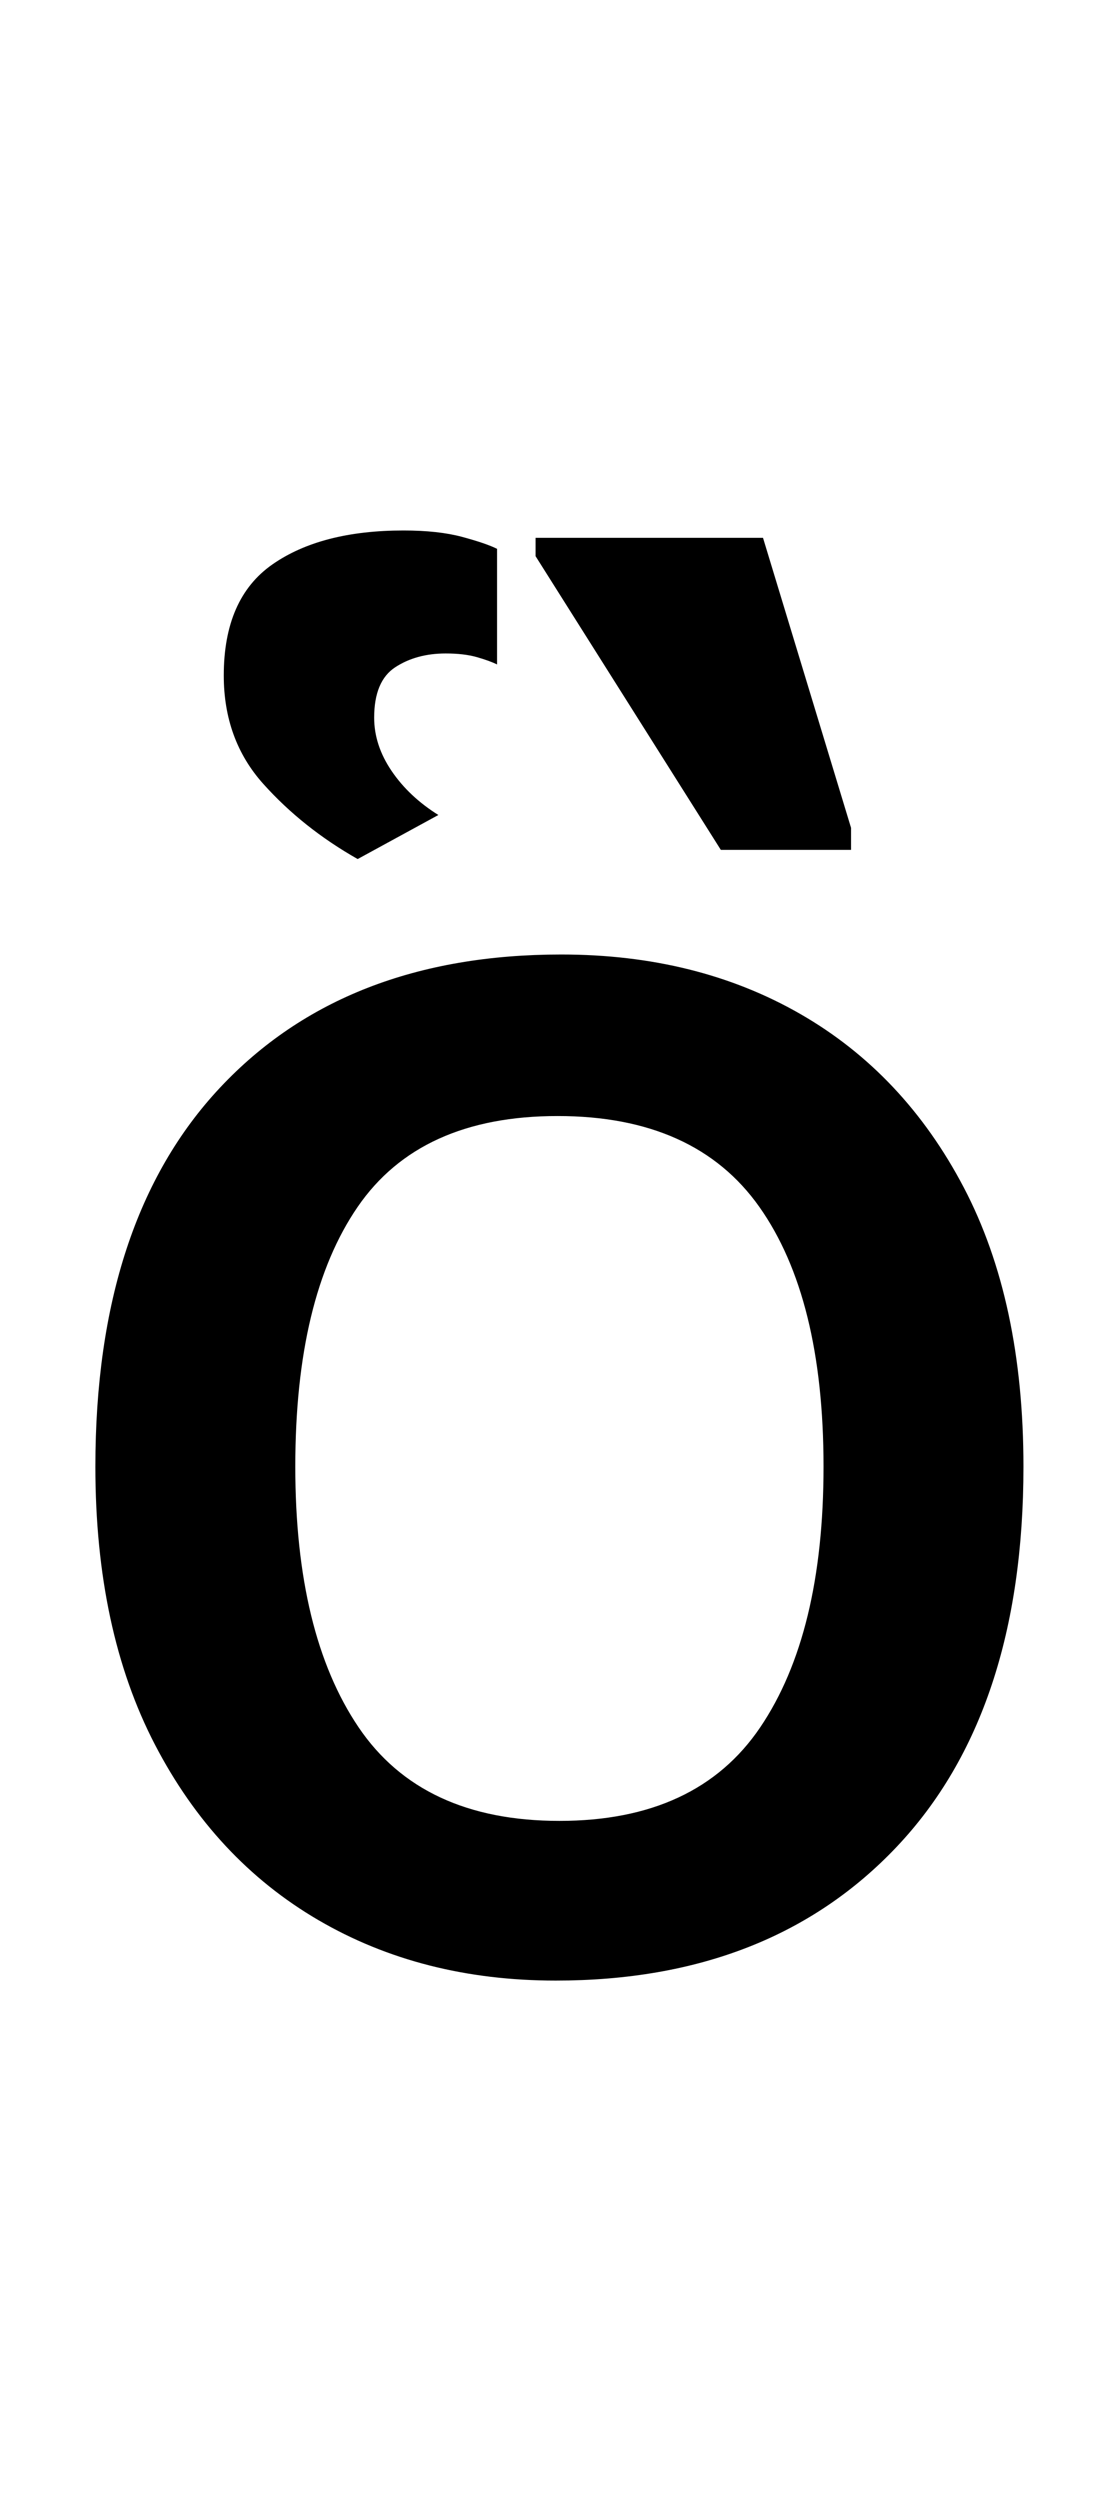 <?xml version="1.0" encoding="UTF-8" standalone="no"?>
<!DOCTYPE svg PUBLIC "-//W3C//DTD SVG 1.1//EN" "http://www.w3.org/Graphics/SVG/1.1/DTD/svg11.dtd">
 <svg xmlns="http://www.w3.org/2000/svg" xmlns:xlink="http://www.w3.org/1999/xlink" width="121.8" height="272.4"><path fill="black" d="M111.60 159.80L111.60 159.80Q111.60 186.60 97.80 201.20Q84 215.80 60.60 215.80L60.60 215.80Q46 215.80 34.70 209.20Q23.40 202.60 16.90 190.10Q10.40 177.60 10.40 159.80L10.40 159.80Q10.40 133 24 118.50Q37.60 104 61.20 104L61.20 104Q76 104 87.30 110.50Q98.60 117 105.10 129.40Q111.60 141.80 111.60 159.80ZM32.20 159.80L32.20 159.80Q32.20 178 39.10 188.20Q46 198.40 61 198.40L61 198.40Q76 198.40 82.90 188.20Q89.80 178 89.80 159.80L89.80 159.80Q89.80 141.40 82.80 131.50Q75.80 121.60 60.80 121.60L60.80 121.60Q45.80 121.60 39 131.50Q32.20 141.40 32.20 159.80ZM47.80 88.80L39 93.60Q33 90.20 28.70 85.40Q24.40 80.60 24.40 73.60L24.40 73.60Q24.40 65.20 29.70 61.50Q35 57.80 44 57.80L44 57.80Q47.80 57.80 50.40 58.50Q53 59.20 54.20 59.80L54.20 59.80L54.20 72.40Q53.40 72 52 71.60Q50.60 71.20 48.60 71.20L48.60 71.20Q45.40 71.20 43.10 72.70Q40.80 74.20 40.80 78.20L40.80 78.20Q40.80 81.20 42.70 84Q44.60 86.80 47.80 88.80L47.80 88.80ZM92.80 92.60L78.60 92.60L58.40 60.60L58.40 58.60L83.20 58.60L92.80 90.20L92.80 92.60Z"/></svg>